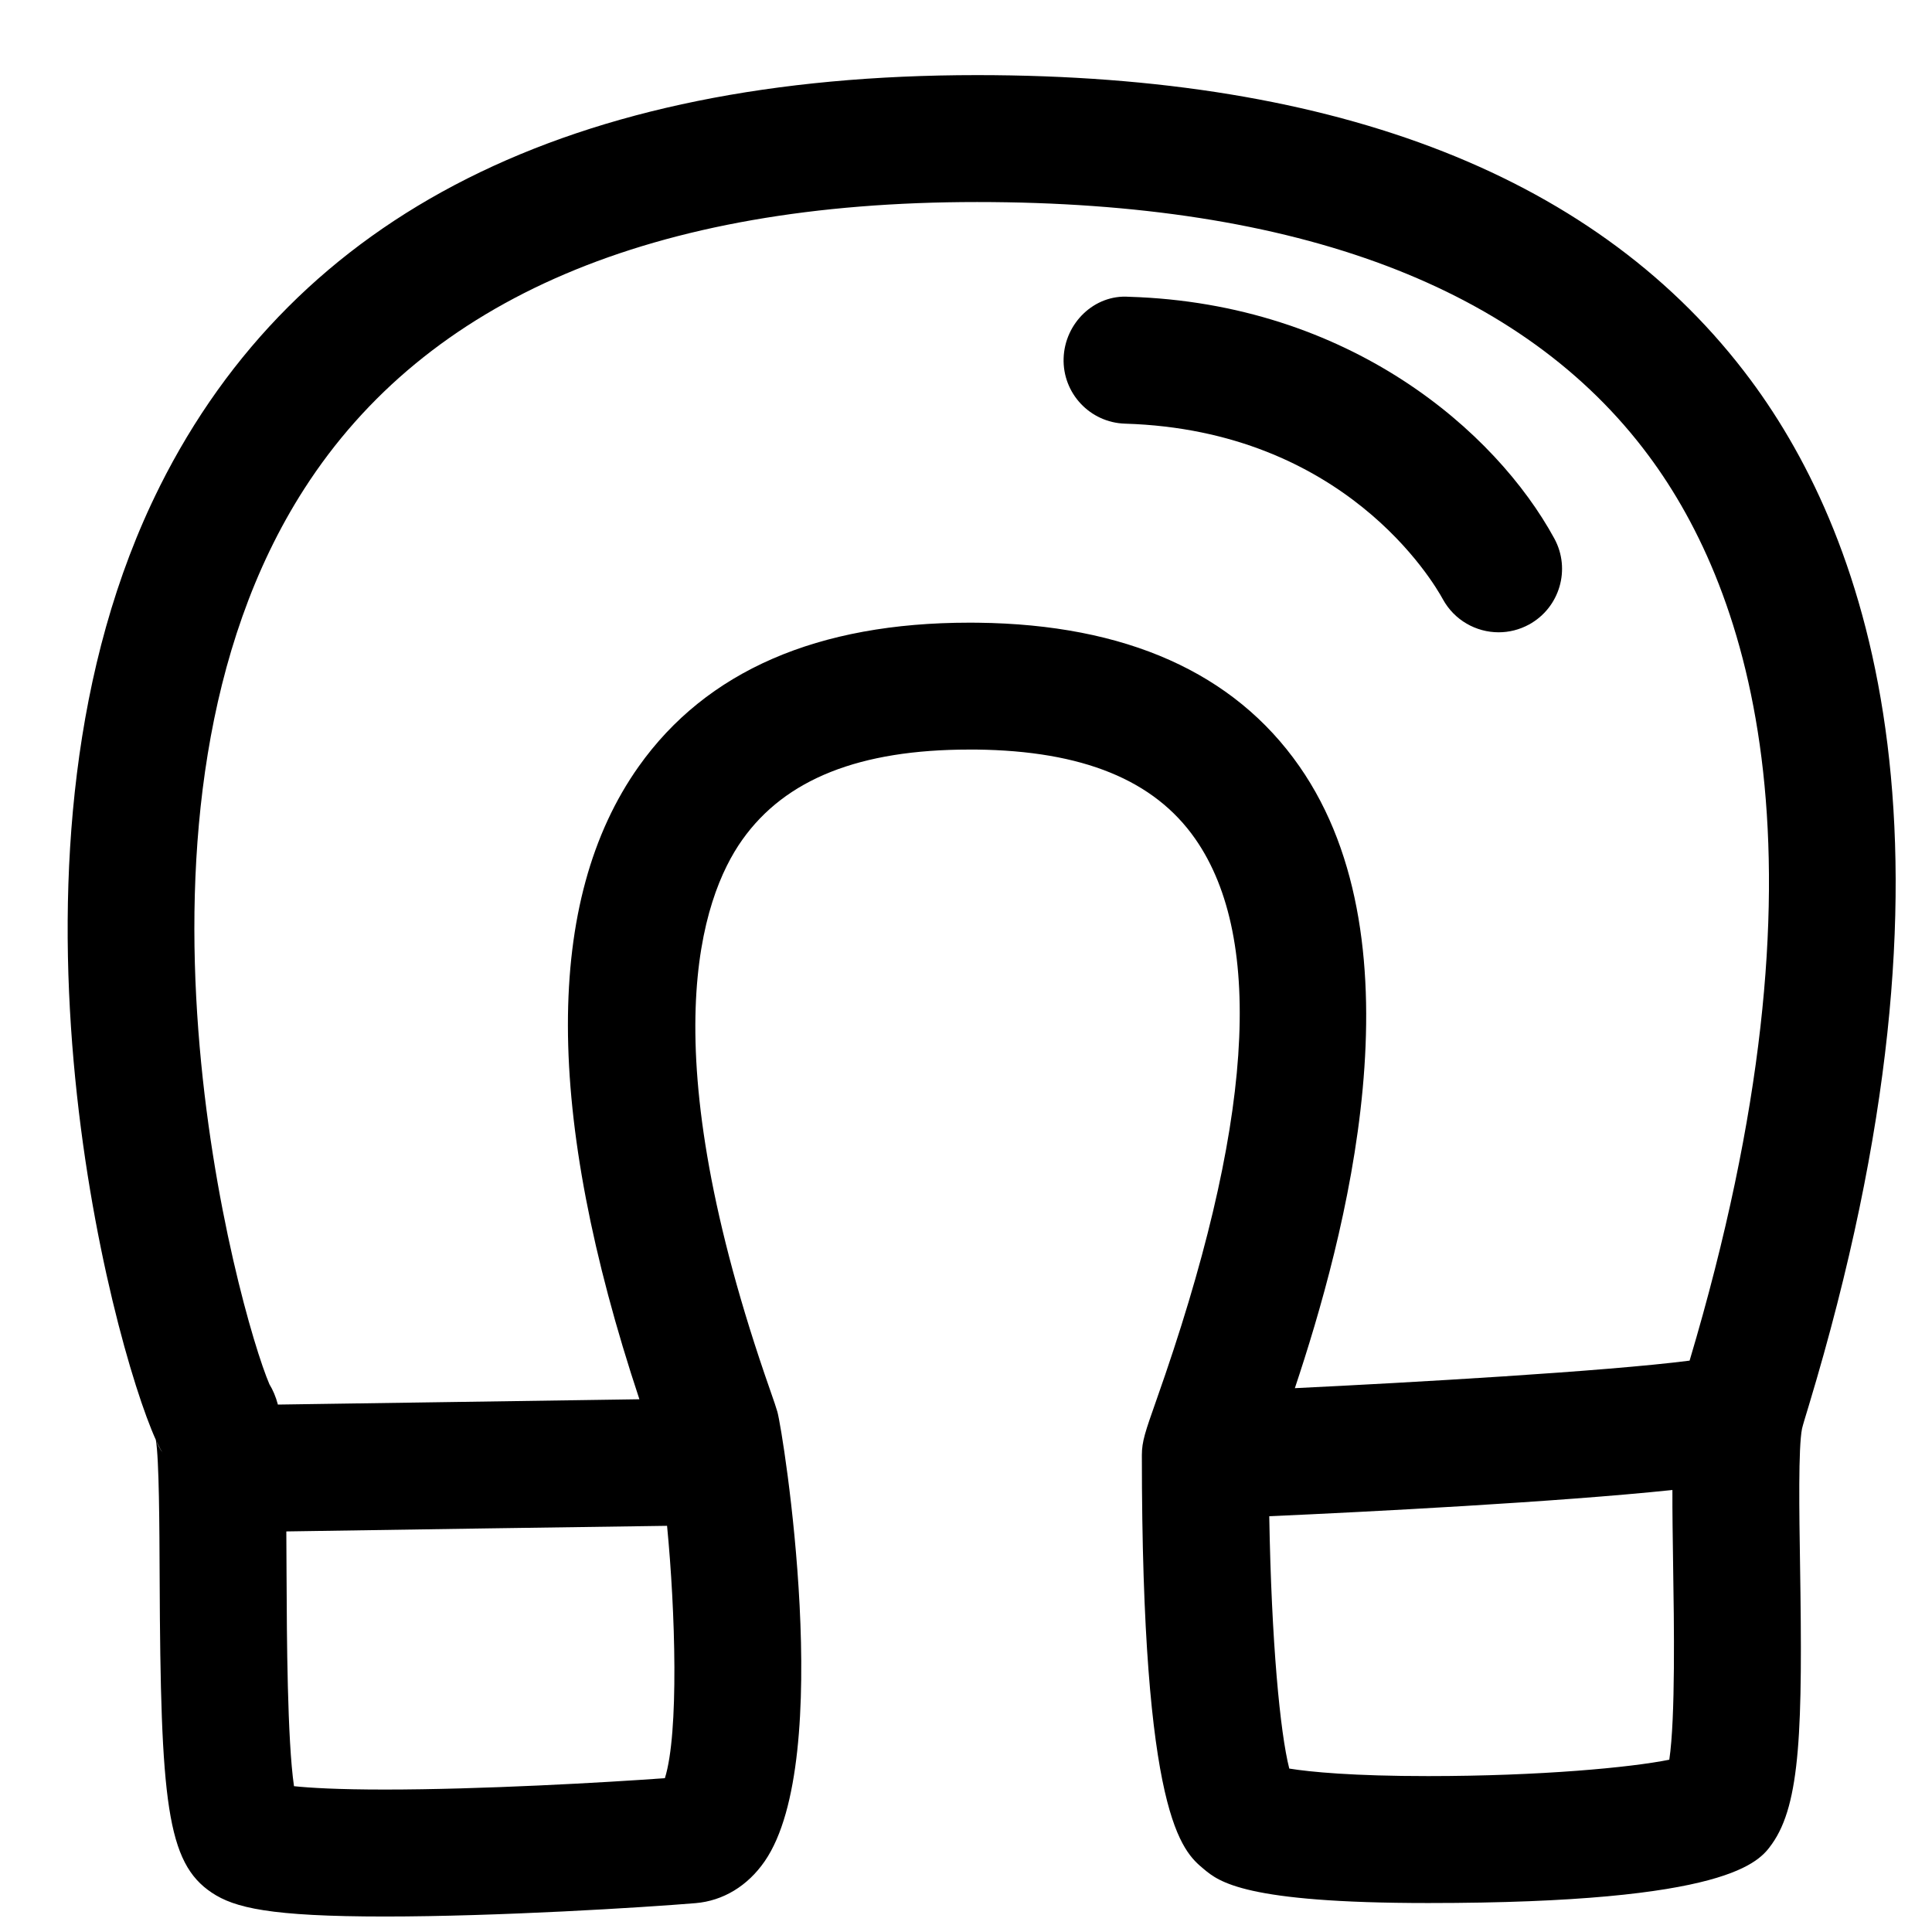 <?xml version="1.0" encoding="UTF-8"?>
<!-- Uploaded to: ICON Repo, www.svgrepo.com, Generator: ICON Repo Mixer Tools -->
<svg width="800px" height="800px" version="1.1" viewBox="144 144 512 512" xmlns="http://www.w3.org/2000/svg">
 <defs>
  <clipPath id="a">
   <path d="m161 163h486v488.9h-486z"/>
  </clipPath>
 </defs>
 <g clip-path="url(#a)">
  <path d="m186.32 272.96c-47.695 95.316-12.781 226.68-1.02 252.62 0.879 5.012 0.953 23.133 1.008 36.461 0.242 59.543 1.887 75.598 13.828 83.543 5.992 4.004 15.422 6.312 45.879 6.312 29.98 0 68.406-2.391 82.32-3.543 7.285-0.613 13.797-4.547 18.312-11.09 18.703-27.051 4.871-113.83 3.367-119.12-0.277-0.996-0.93-2.914-1.887-5.648-31.918-91.086-18.344-130.54-7.406-145.95 11.414-16.09 31.094-23.902 60.188-23.902h1.84c28.152 0.332 47.125 8.062 57.992 23.645 18.641 26.691 15.191 76.719-10.266 148.7-2.969 8.441-3.871 10.988-3.871 14.664 0 95.984 10.676 104.88 16.402 109.66 4.043 3.367 10.809 9.012 59.453 9.012h0.023c79.941 0 87.746-10.945 91.078-15.613 7.644-10.707 8.16-30.777 7.473-74.016-0.215-13.836-0.492-31.059 0.527-36.102 0.227-0.98 0.879-3.094 1.781-6.062 44.535-147.58 16.199-229.27-15.398-271.82-39.836-53.613-108.81-80.805-205.02-80.805-107.53 0-180.41 36.691-216.61 109.05zm299.35 339.73c-2.43-9.539-4.727-33.469-5.305-66.875 26.16-1.156 76.258-3.75 106.84-6.949-0.023 5.836 0.082 12.566 0.195 20.355 0.227 14.566 0.637 39.977-1.02 51.121-10.203 2.066-34.238 4.34-63.895 4.34-19.906 0.008-31.344-1.102-36.812-1.992zm-265.73-50.773c-0.004-4.43-0.027-8.426-0.062-12.074 31.094-0.48 78.117-1.184 100.9-1.484 2.199 22.617 3.172 54.902-0.574 66.875-16.094 1.168-48.812 3.016-74.188 3.016-12.523 0-19.891-0.453-24.105-0.891-1.781-12.285-1.898-39.664-1.969-55.441zm-32.582-32.531c-1.086-1.449-1.641-2.742-1.922-3.516 0.75 1.633 1.402 2.812 1.922 3.516zm37.254-255.81c32.41-50.453 92.402-76.035 178.32-76.035 84.973 0 144.87 22.621 178 67.25 26.855 36.148 50.363 107.08 10.828 239.79-22.23 2.856-73.855 5.812-104.61 7.297 13.137-39.387 34.41-117.24 1.168-164.84-17.297-24.77-45.957-37.562-85.188-38.012l-2.227-0.012c-40.227 0-69.691 12.812-87.625 38.086-25.117 35.418-25.008 91.871 0.168 167.72-28.949 0.41-79.652 1.172-95.801 1.406-0.574-2.141-1.312-3.848-2.246-5.383-8.031-18.691-45.285-152.42 9.215-237.27z"/>
 </g>
 <path d="m443.18 222.65c58.387 1.766 97.215 35.605 112.72 64.039 4.453 8.148 1.449 18.363-6.699 22.82-2.57 1.395-5.32 2.055-8.051 2.055-5.941 0-11.719-3.172-14.781-8.766-2.496-4.578-26.066-44.766-84.207-46.523-9.285-0.277-16.582-8.027-16.293-17.316 0.285-9.293 8.113-16.961 17.312-16.309z"/>
</svg>